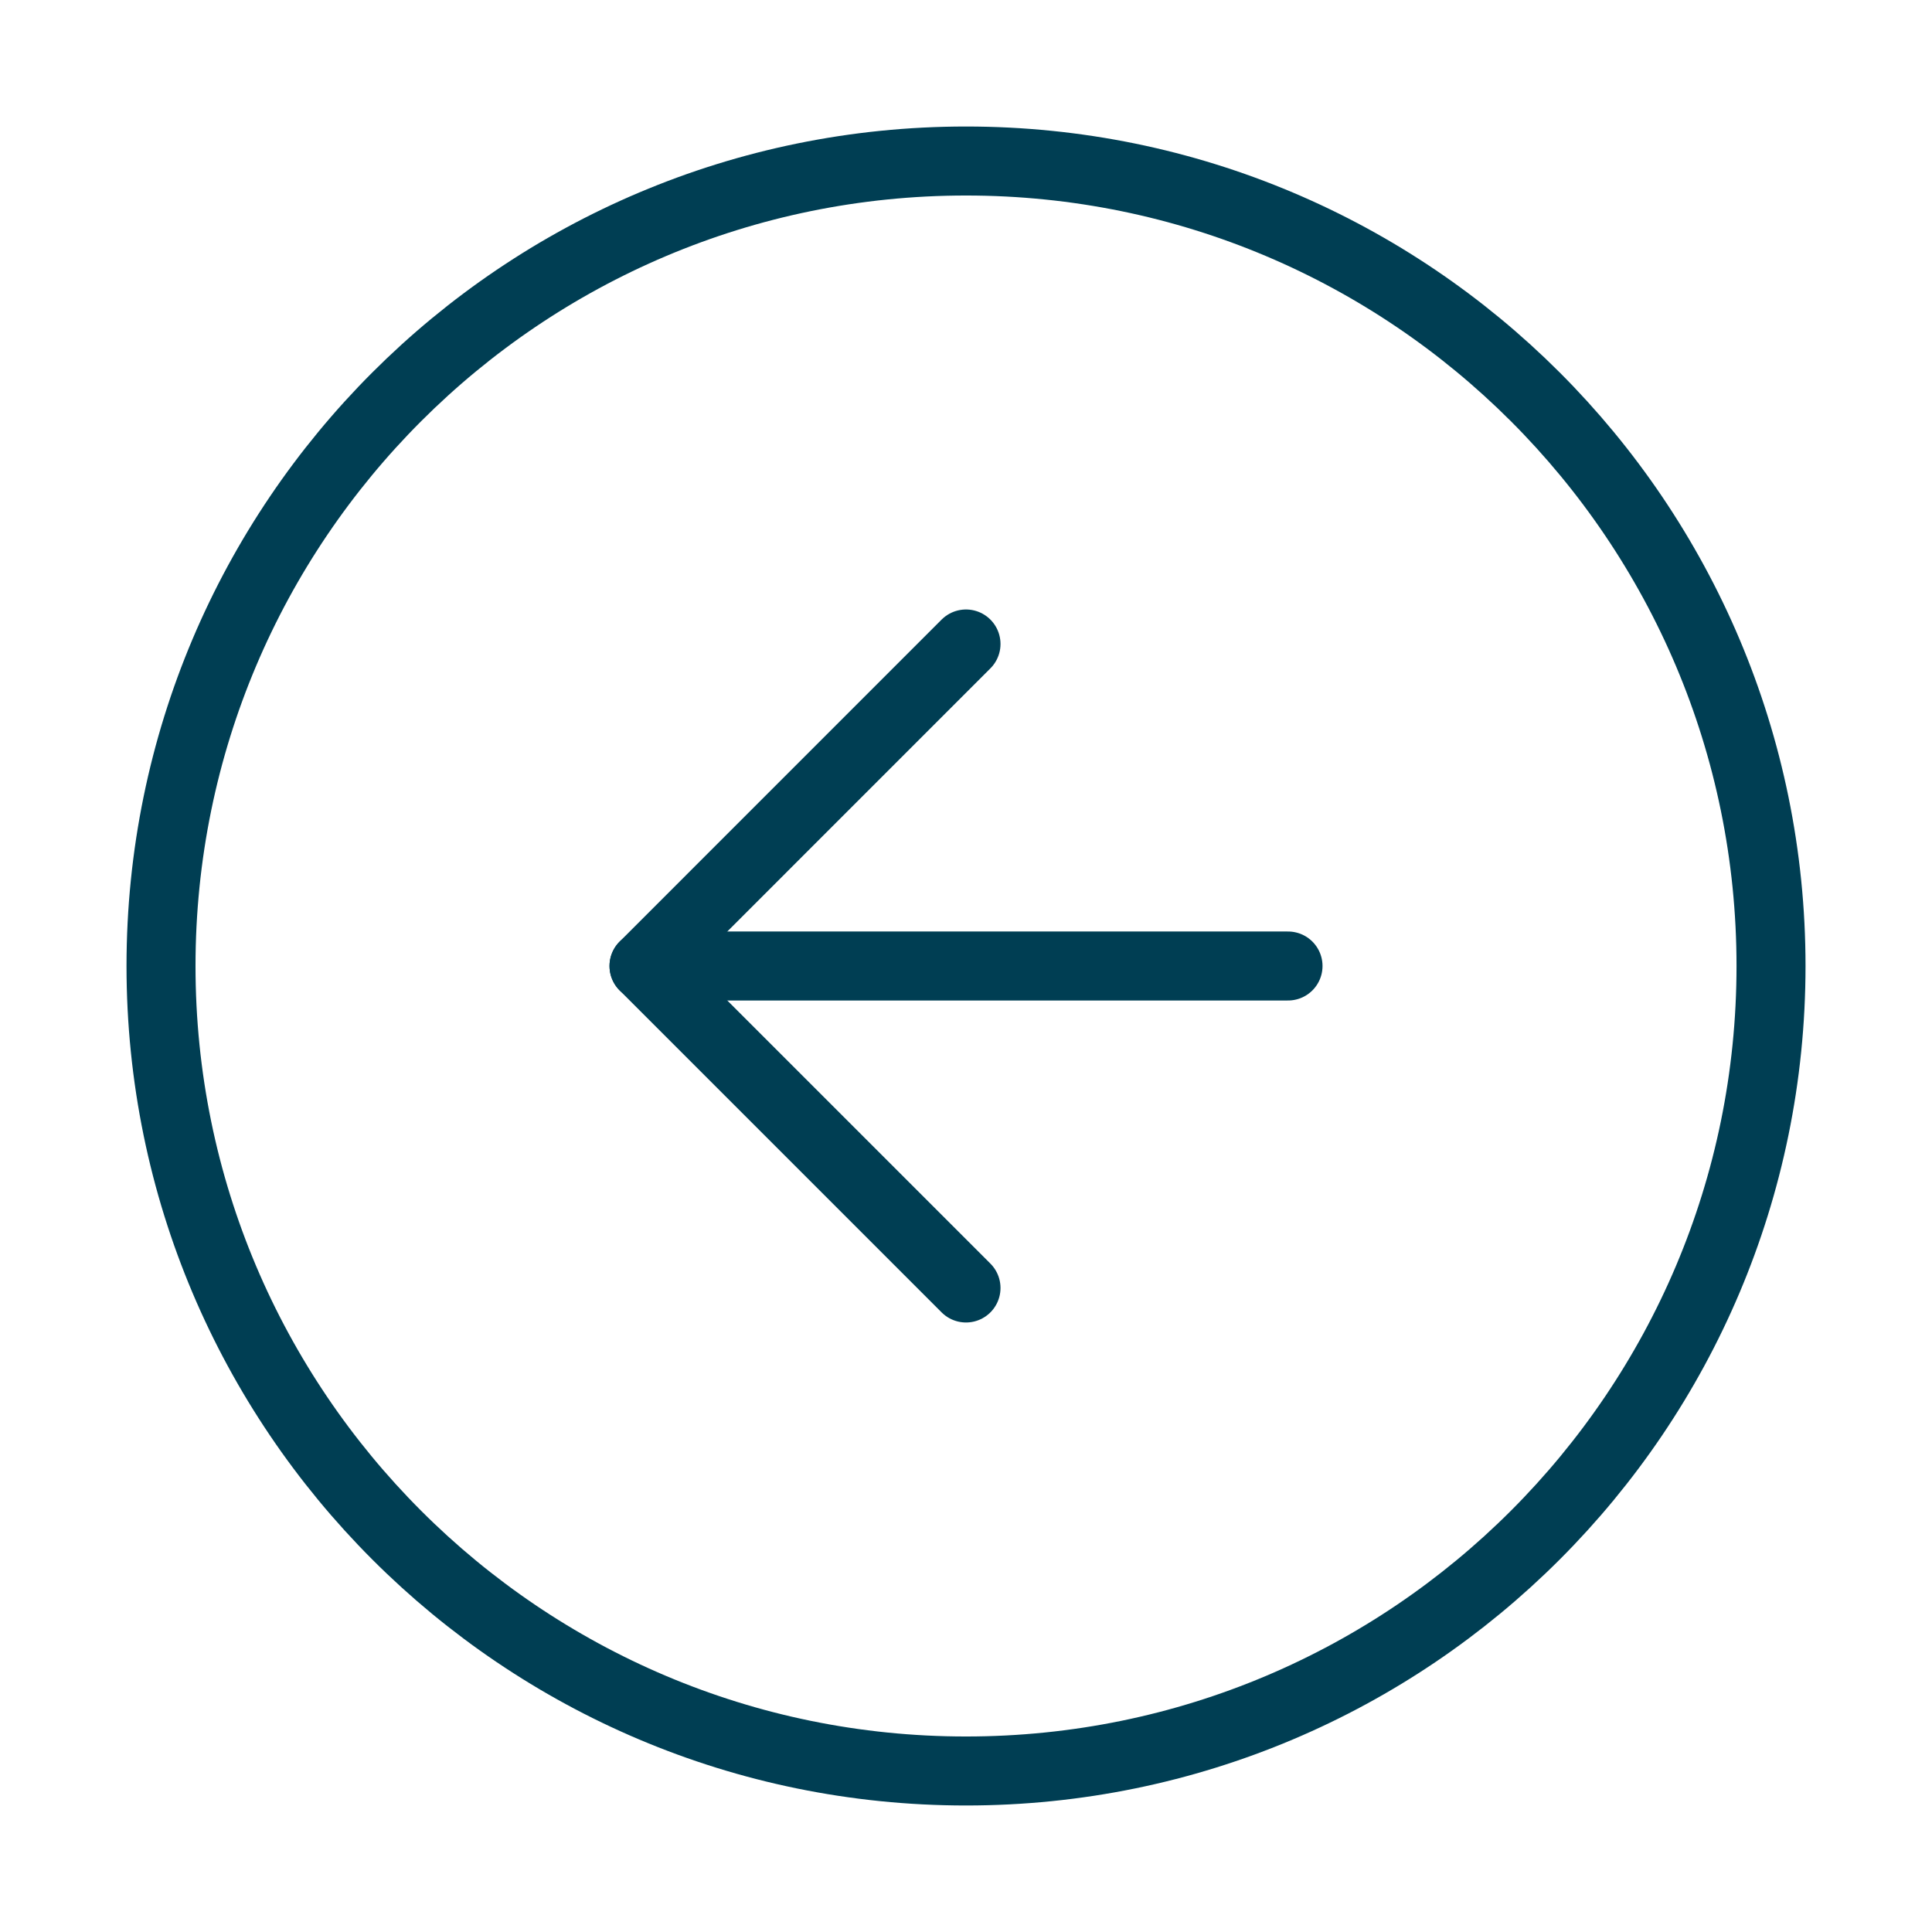 <svg width="56" height="56" viewBox="0 0 56 56" fill="none" xmlns="http://www.w3.org/2000/svg">
<path d="M28 51.333C15.114 51.333 4.667 40.886 4.667 28C4.667 15.113 15.114 4.667 28 4.667C40.887 4.667 51.334 15.113 51.334 28C51.334 40.886 40.887 51.333 28 51.333Z" stroke="#003E53" stroke-width="2" stroke-linecap="round" stroke-linejoin="round"/>
<path d="M28 37.333L18.667 28L28 18.666" stroke="#003E53" stroke-width="2" stroke-linecap="round" stroke-linejoin="round"/>
<path d="M37.334 28H18.667" stroke="#003E53" stroke-width="2" stroke-linecap="round" stroke-linejoin="round"/>
</svg>
